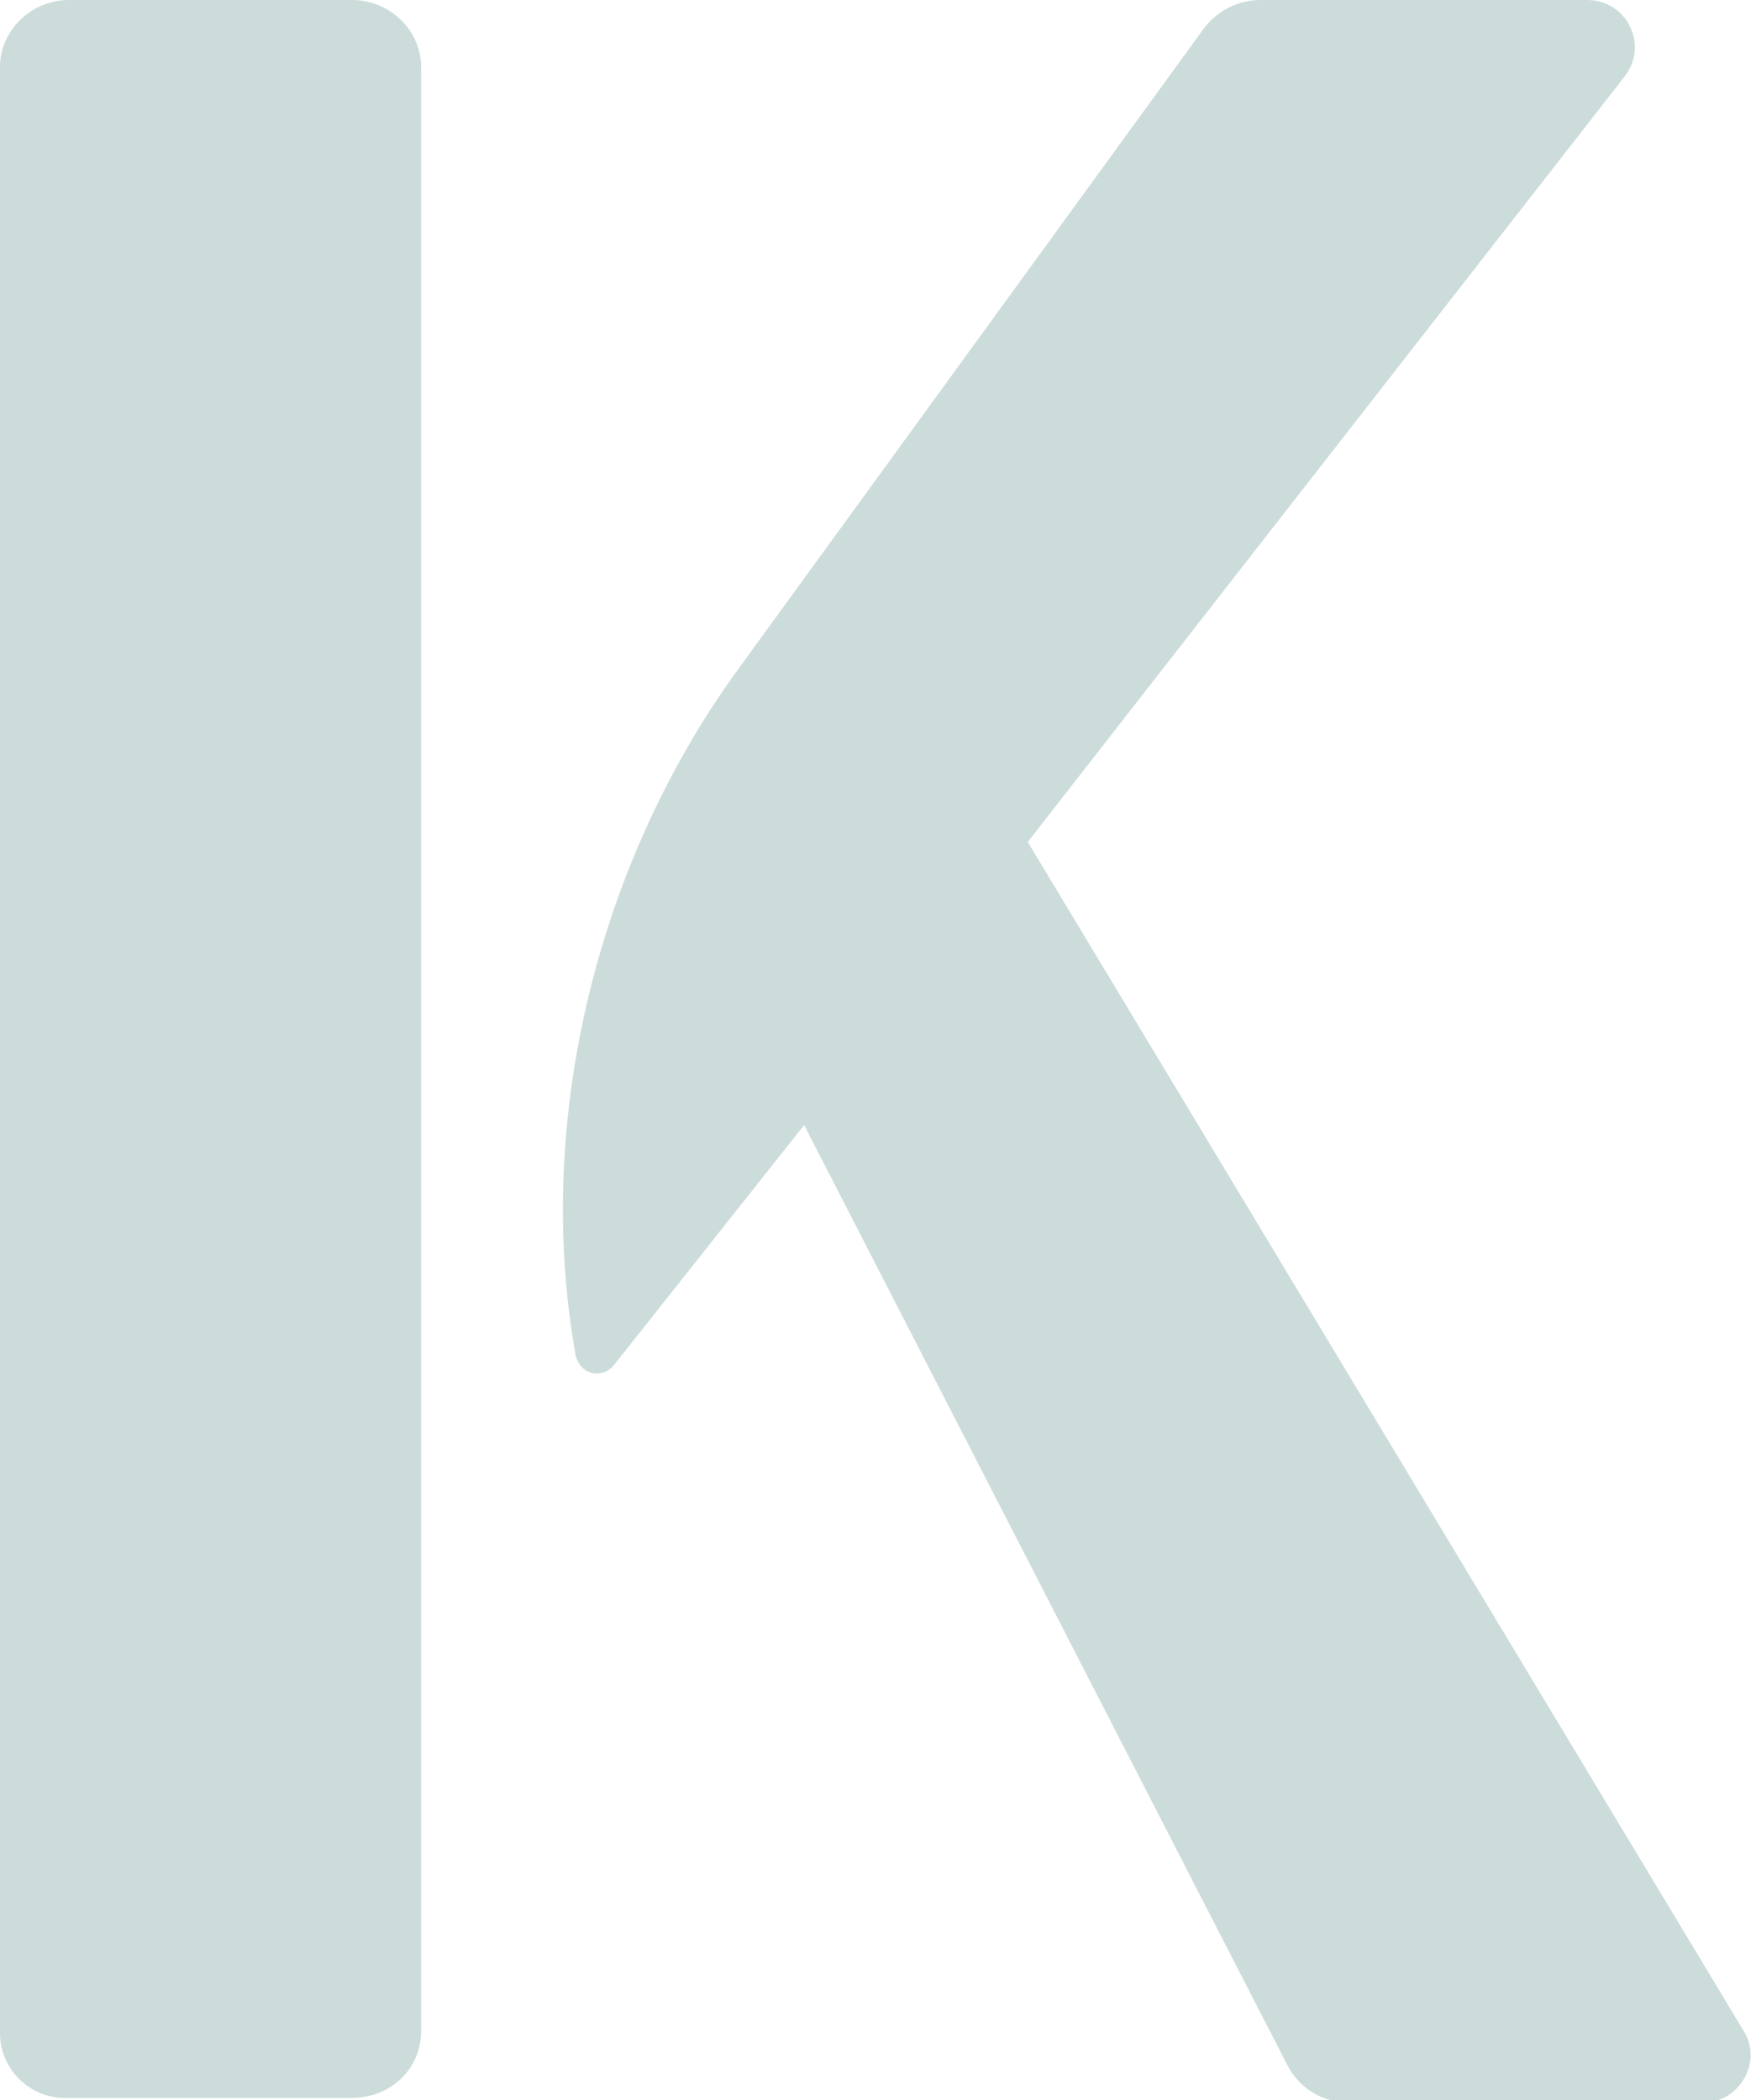 <?xml version="1.0" encoding="utf-8"?>
<!-- Generator: Adobe Illustrator 25.0.1, SVG Export Plug-In . SVG Version: 6.00 Build 0)  -->
<svg version="1.1" id="Layer_1" xmlns="http://www.w3.org/2000/svg" xmlns:xlink="http://www.w3.org/1999/xlink" x="0px" y="0px"
	 viewBox="0 0 73.6 88.3" enable-background="new 0 0 73.6 88.3" xml:space="preserve">
<path fill="#ccdcda" d="M0,85.5V2.8C0,1.3,1.3,0,2.9,0h11.9c1.6,0,2.9,1.3,2.9,2.8v82.6c0,1.6-1.3,2.8-2.9,2.8H2.9
	C1.3,88.3,0,87,0,85.5z M43.2,35.4l30.1,50c0.8,1.3-0.2,3-1.7,3H56.7c-1.1,0-2.1-0.6-2.6-1.6L33.8,47.3l-8,10.1
	c-0.5,0.6-1.4,0.4-1.6-0.4c-1.8-10,1-21,7-29.1L50.6,1.2C51.2,0.4,52.1,0,53,0h13.7c1.7,0,2.6,1.9,1.6,3.2L43.2,35.4z"/>
</svg>
